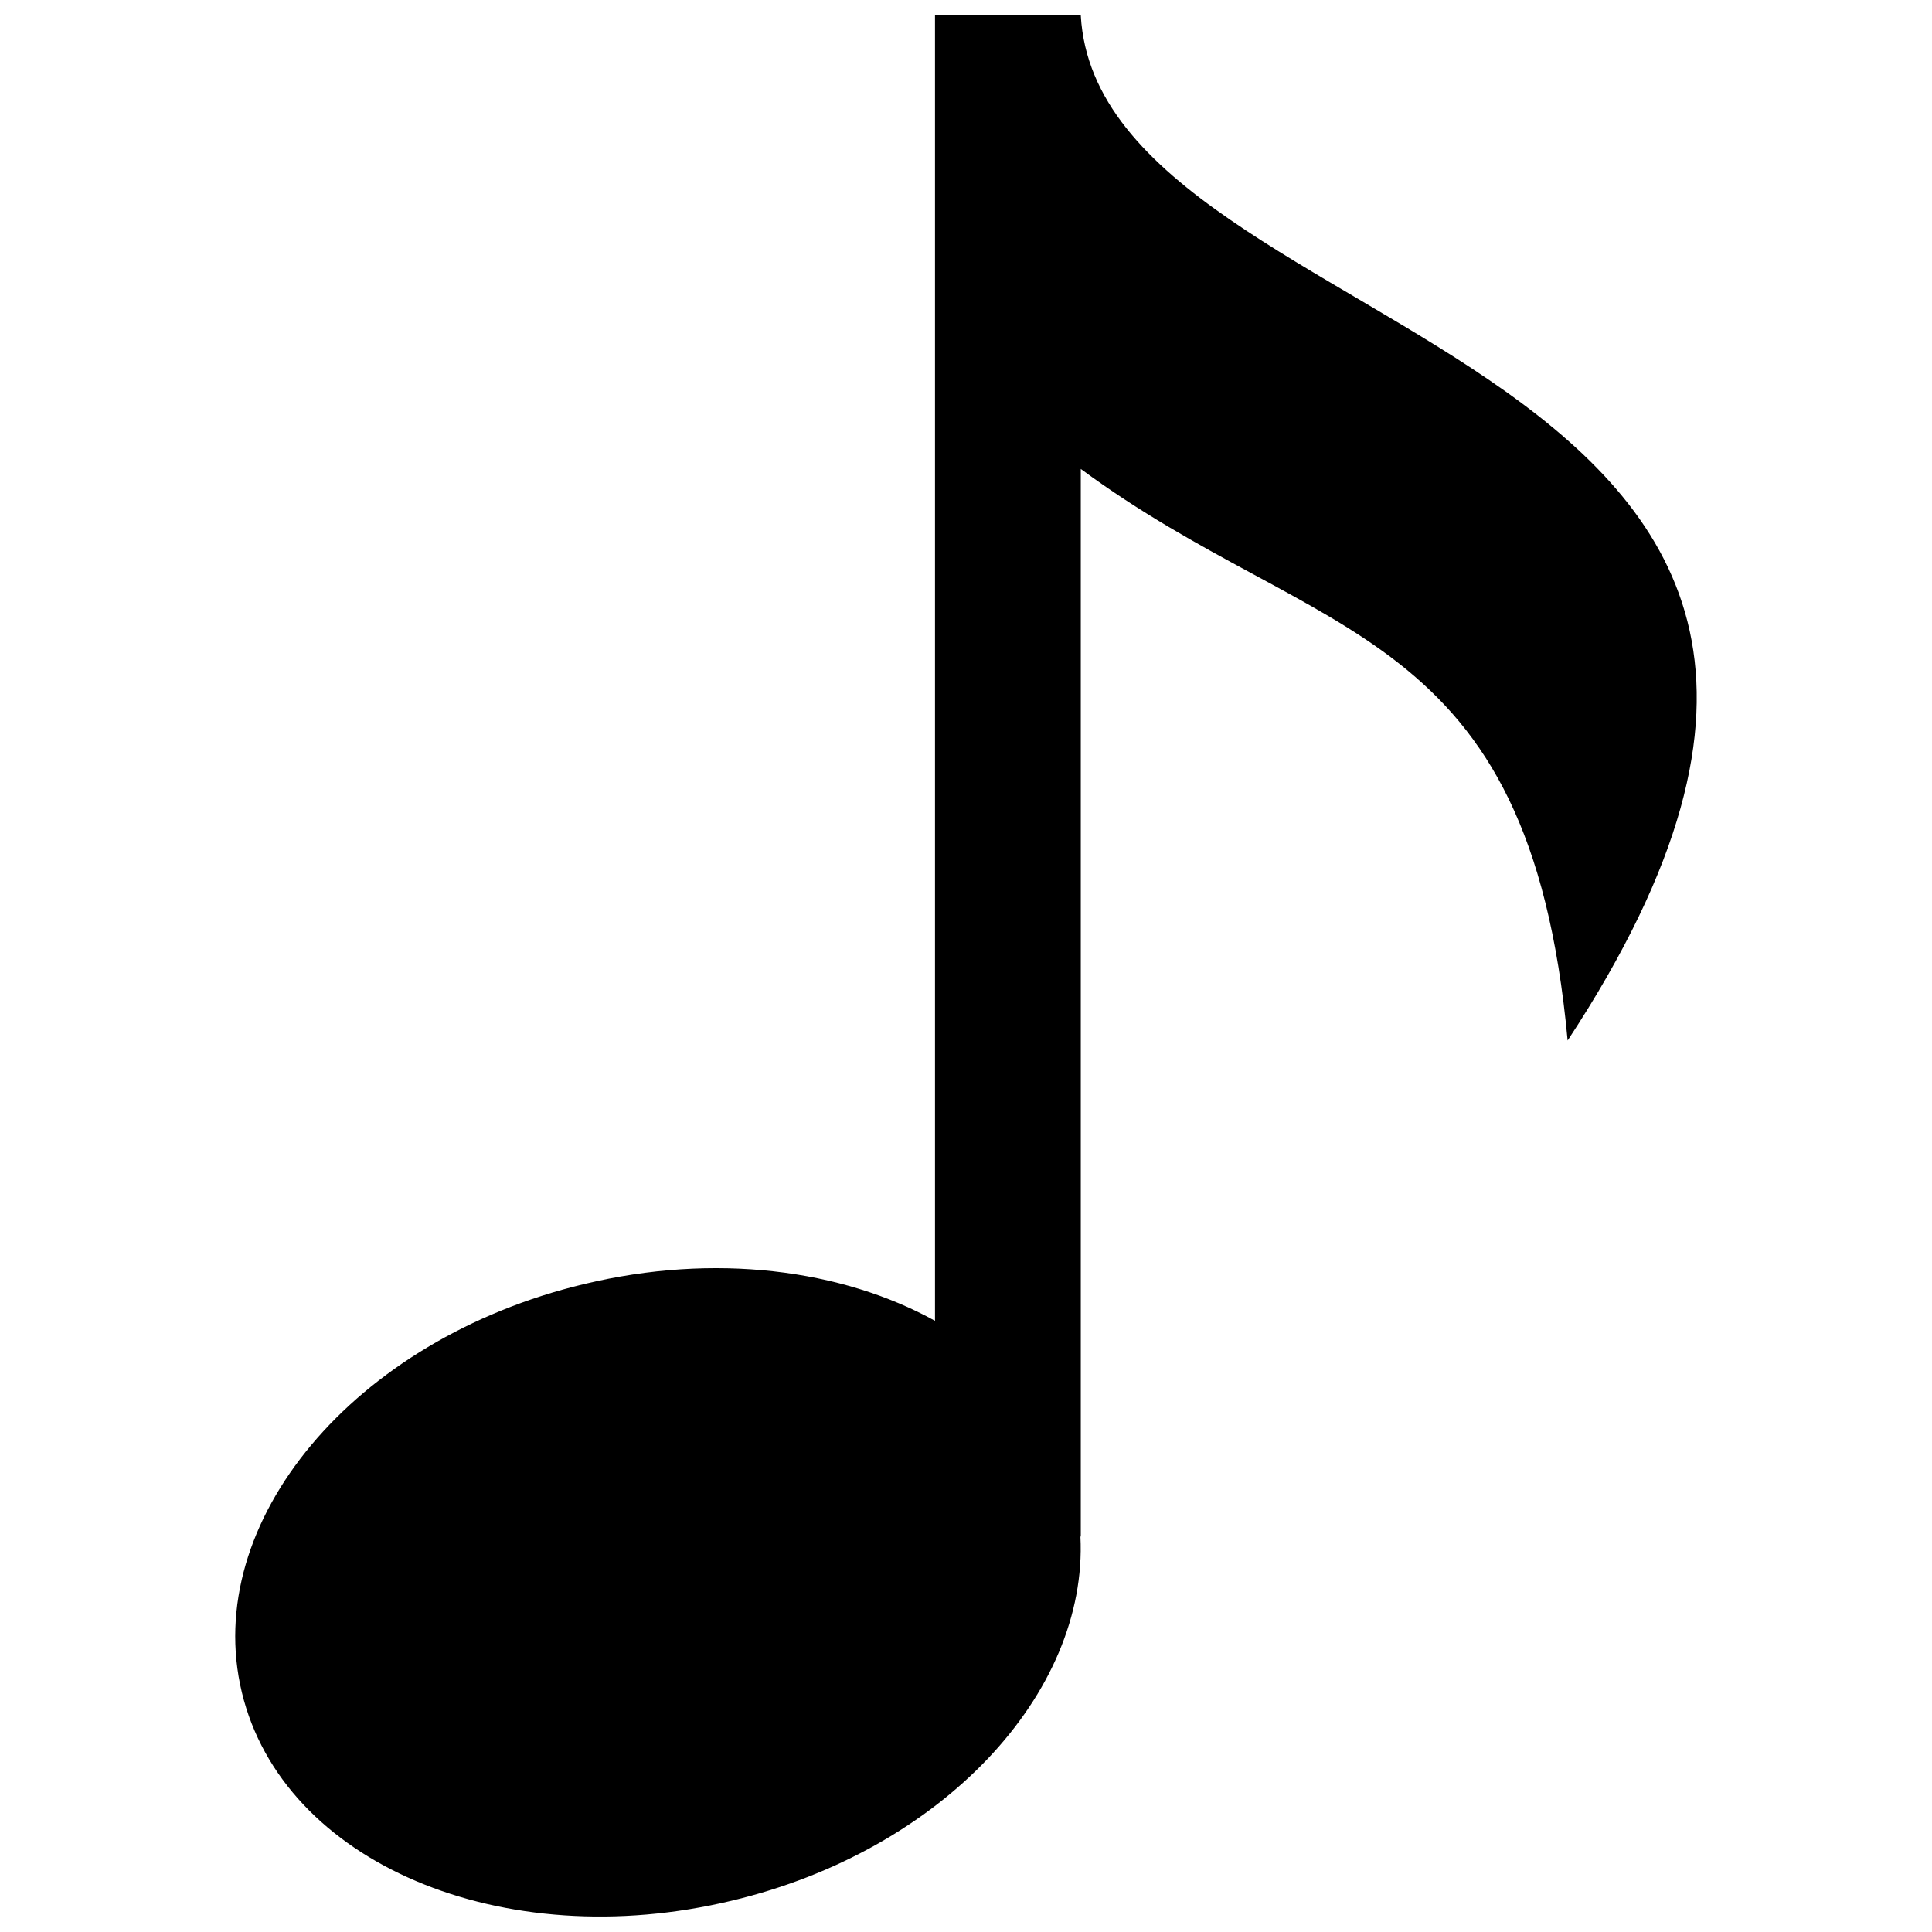 <?xml version="1.0" encoding="UTF-8"?>
<!-- The Best Svg Icon site in the world: iconSvg.co, Visit us! https://iconsvg.co -->
<svg width="800px" height="800px" version="1.1" viewBox="144 144 512 512" xmlns="http://www.w3.org/2000/svg">
 <defs>
  <clipPath id="a">
   <path d="m206 148.09h388v503.81h-388z"/>
  </clipPath>
 </defs>
 <g clip-path="url(#a)">
  <path d="m430.42 148.1h-38.637v345.93c-24.691-13.652-58.422-18.082-93.074-9.719-60.883 14.574-101.47 63.039-90.617 108.18 10.855 45.168 69.031 69.832 129.91 55.195 55.715-13.312 94.352-54.949 92.32-96.492h0.094v-282.92c63.219 46.648 118.78 40.434 129.02 151.47 122.75-186.61-123.85-181.7-129.02-271.64z"/>
 </g>
</svg>